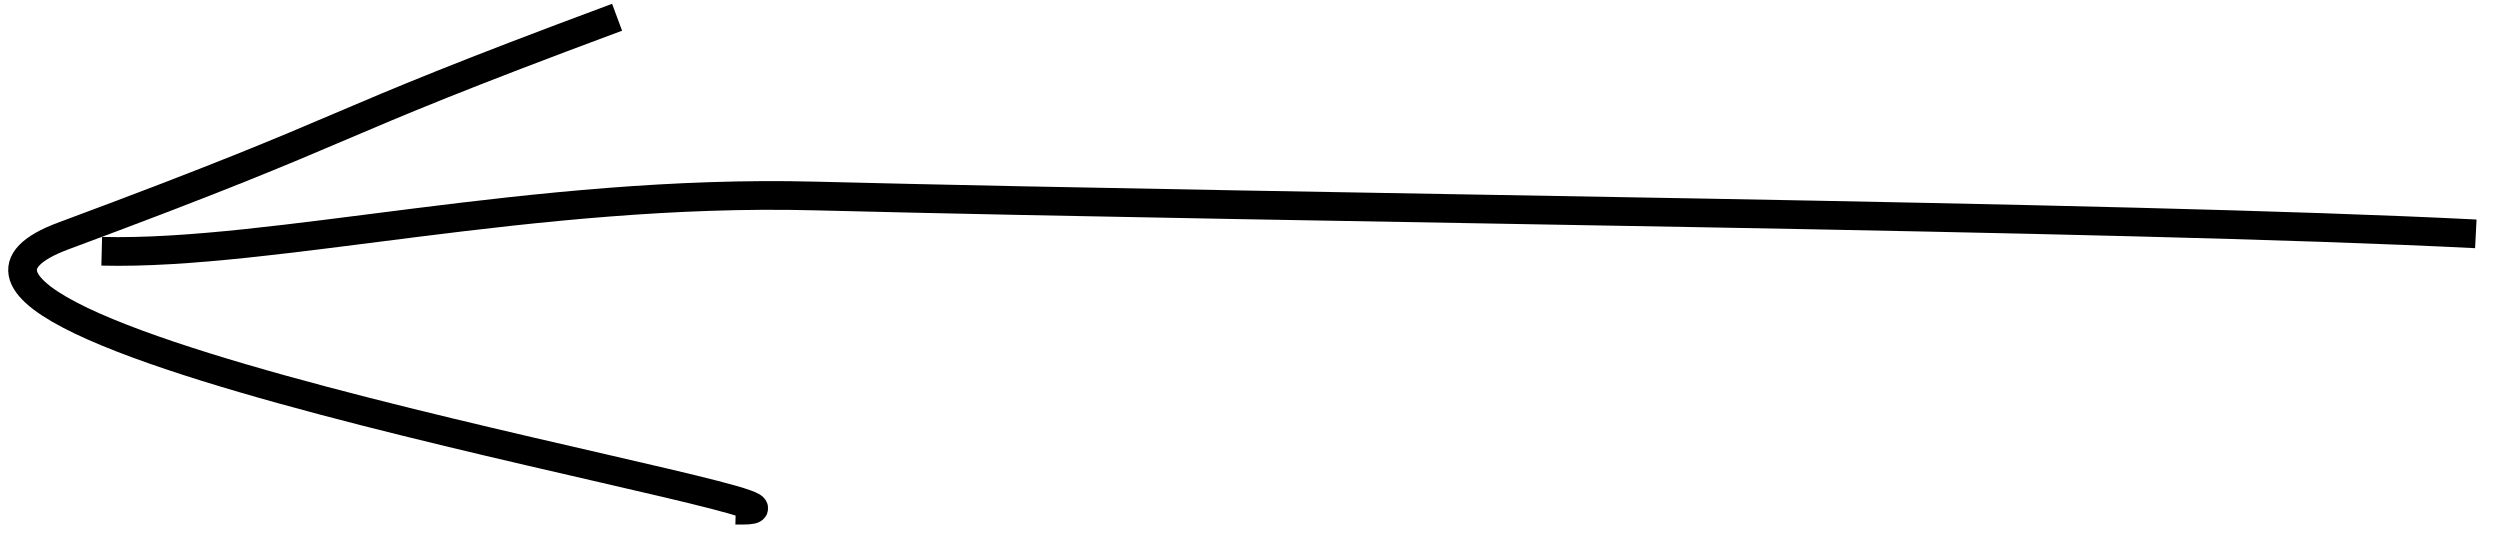 <svg width="61" height="13" viewBox="0 0 61 13" fill="none" xmlns="http://www.w3.org/2000/svg">
<path d="M60.41 5.706C51.553 5.259 32.305 5.096 19.881 4.782C13.004 4.608 6.653 6.237 2.482 6.131" stroke="black" stroke-width="0.7"/>
<path d="M15.057 0.421C7.337 3.289 9.267 2.888 1.548 5.756C-4.894 8.149 22.123 12.552 17.952 12.448" stroke="black" stroke-width="0.7"/>
</svg>
